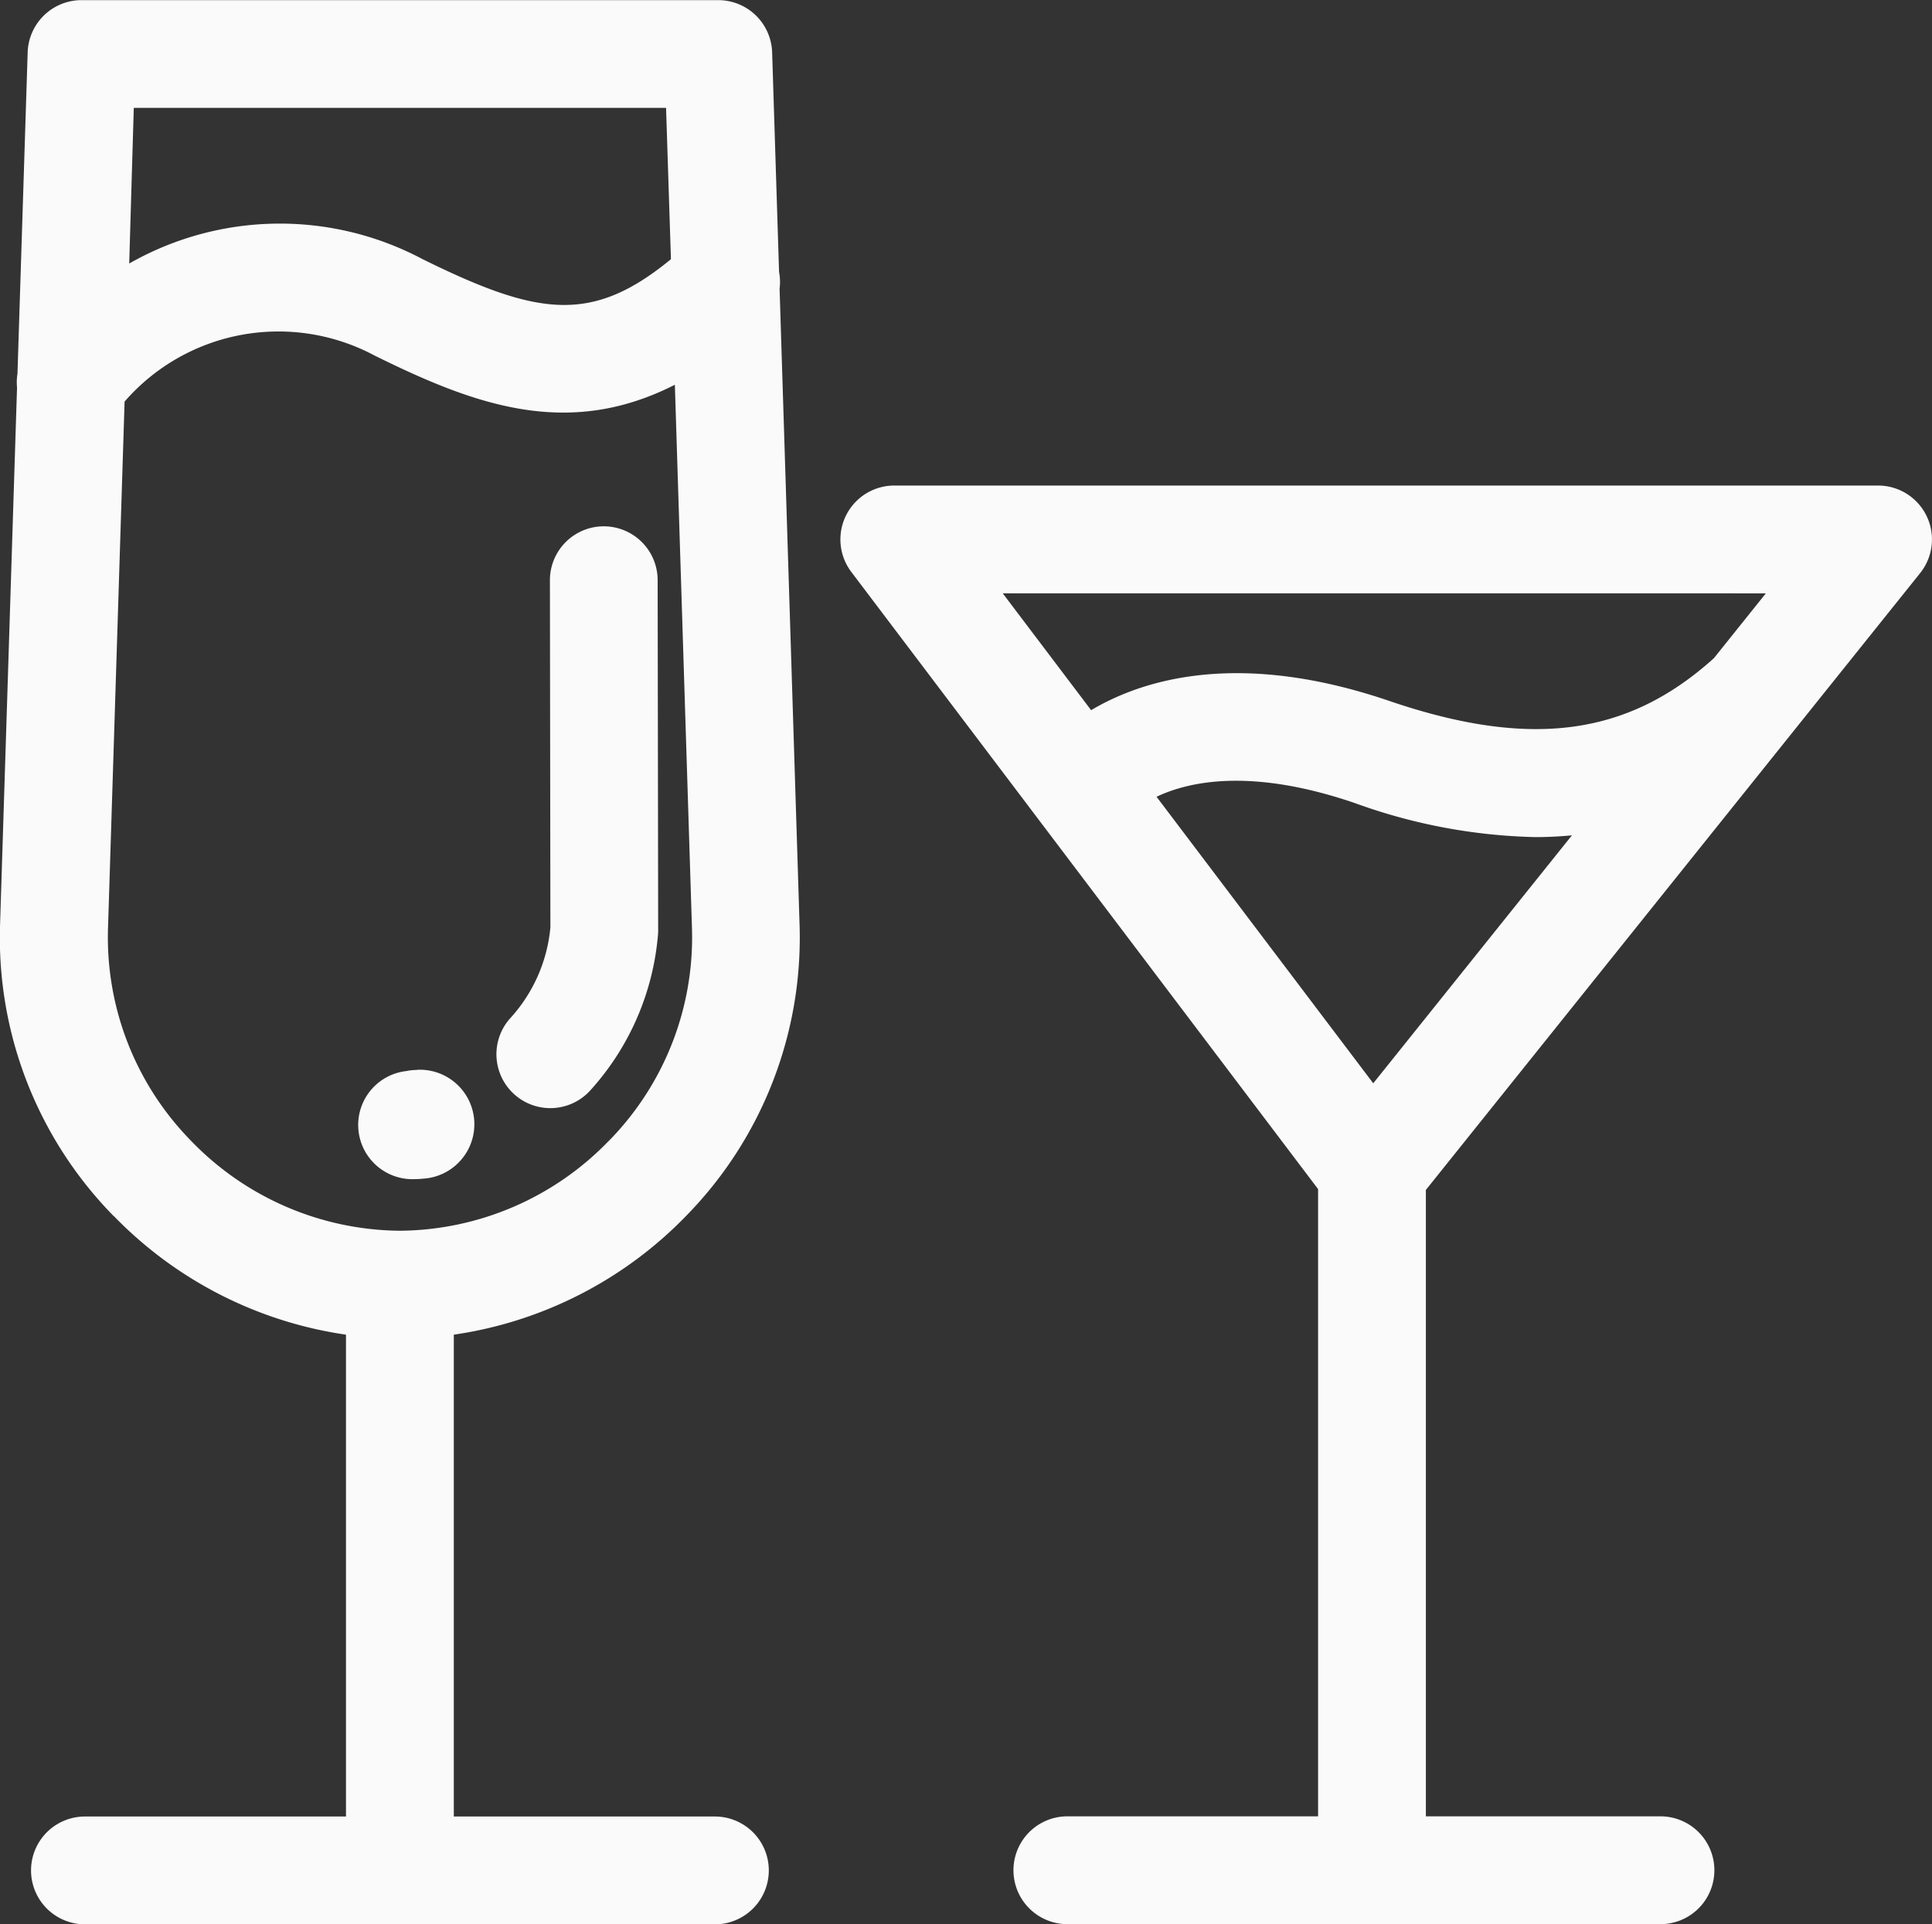 <svg xmlns="http://www.w3.org/2000/svg" xmlns:xlink="http://www.w3.org/1999/xlink" width="44.348" height="44.175" viewBox="0 0 44.348 44.175">
  <rect x="0" y="0" width="44.348" height="44.175" fill="#333333" stroke="none"/>
  <defs>
    <clipPath id="clip-path">
      <rect id="Rectangle_3337" data-name="Rectangle 3337" width="44.348" height="44.175" transform="translate(0 0)" fill="#fafafa" stroke-width="2"/>
    </clipPath>
  </defs>
  <g id="Group_555" data-name="Group 555" transform="translate(0 0.003)">
    <g id="Group_554" data-name="Group 554" transform="translate(0 -0.003)" clip-path="url(#clip-path)">
      <path id="Path_52805" data-name="Path 52805" d="M221.808,657.823a1.221,1.221,0,0,0-.244.025,1.245,1.245,0,0,0,.192,2.481,1.661,1.661,0,0,0,.183-.01,1.25,1.25,0,1,0-.13-2.5Z" transform="translate(-212.237 -633.259)" fill="#fafafa" stroke-width="1"/>
      <path id="Path_52806" data-name="Path 52806" d="M2.611,27.914a9.276,9.276,0,0,0,5.33,2.724V41.7H1.949a1.237,1.237,0,0,0,0,2.475h14.46a1.237,1.237,0,0,0,0-2.475H10.416V30.638a9.279,9.279,0,0,0,5.331-2.725,9.124,9.124,0,0,0,2.606-6.676L17.894,6.627a1.241,1.241,0,0,0-.012-.387L17.723,1.2A1.238,1.238,0,0,0,16.487,0H1.871A1.238,1.238,0,0,0,.634,1.2L.4,8.577a1.237,1.237,0,0,0-.01.316L0,21.239a9.12,9.12,0,0,0,2.607,6.675Zm11.36-1.723A6.73,6.73,0,0,1,9.18,28.252a6.732,6.732,0,0,1-4.792-2.061,6.669,6.669,0,0,1-1.91-4.875l.381-12.1A4.681,4.681,0,0,1,8.6,8.161c2.277,1.124,4.419,1.928,6.89.669l.393,12.485a6.666,6.666,0,0,1-1.91,4.876ZM15.288,2.472,15.4,5.947c-1.821,1.5-3.062,1.3-5.7,0a6.982,6.982,0,0,0-6.735.1L3.07,2.473H15.288Z" transform="translate(0.001 0.003)" fill="#fafafa"/>
      <path id="Path_52807" data-name="Path 52807" d="M308.859,324.813a1.237,1.237,0,0,0-1.237-1.236h0a1.237,1.237,0,0,0-1.236,1.239l.011,7.969a3.579,3.579,0,0,1-.935,2.1,1.237,1.237,0,0,0,1.867,1.624,6.076,6.076,0,0,0,1.534-3.515,1.29,1.29,0,0,0,.008-.138Z" transform="translate(-293.763 -311.494)" fill="#fafafa" stroke-width="1"/>
      <path id="Path_52808" data-name="Path 52808" d="M527.617,314.671v14.4h-5.755a1.237,1.237,0,1,0,0,2.475h13.614a1.237,1.237,0,0,0,0-2.475h-5.385V314.69l11.345-14.16a1.237,1.237,0,0,0-.966-2.011h-22.58a1.237,1.237,0,0,0-.987,1.984Zm1.266-2.429-4.974-6.578c.747-.355,2.175-.667,4.547.143a12.926,12.926,0,0,0,4.15.783q.414,0,.838-.041Zm9.012-11.248-1.192,1.488c-1.983,1.79-4.216,2.084-7.448.983-3.462-1.181-5.665-.492-6.848.211l-2.029-2.683Z" transform="translate(-497.361 -287.372)" fill="#fafafa" stroke-width="1"/>
    </g>
  </g>
</svg>
